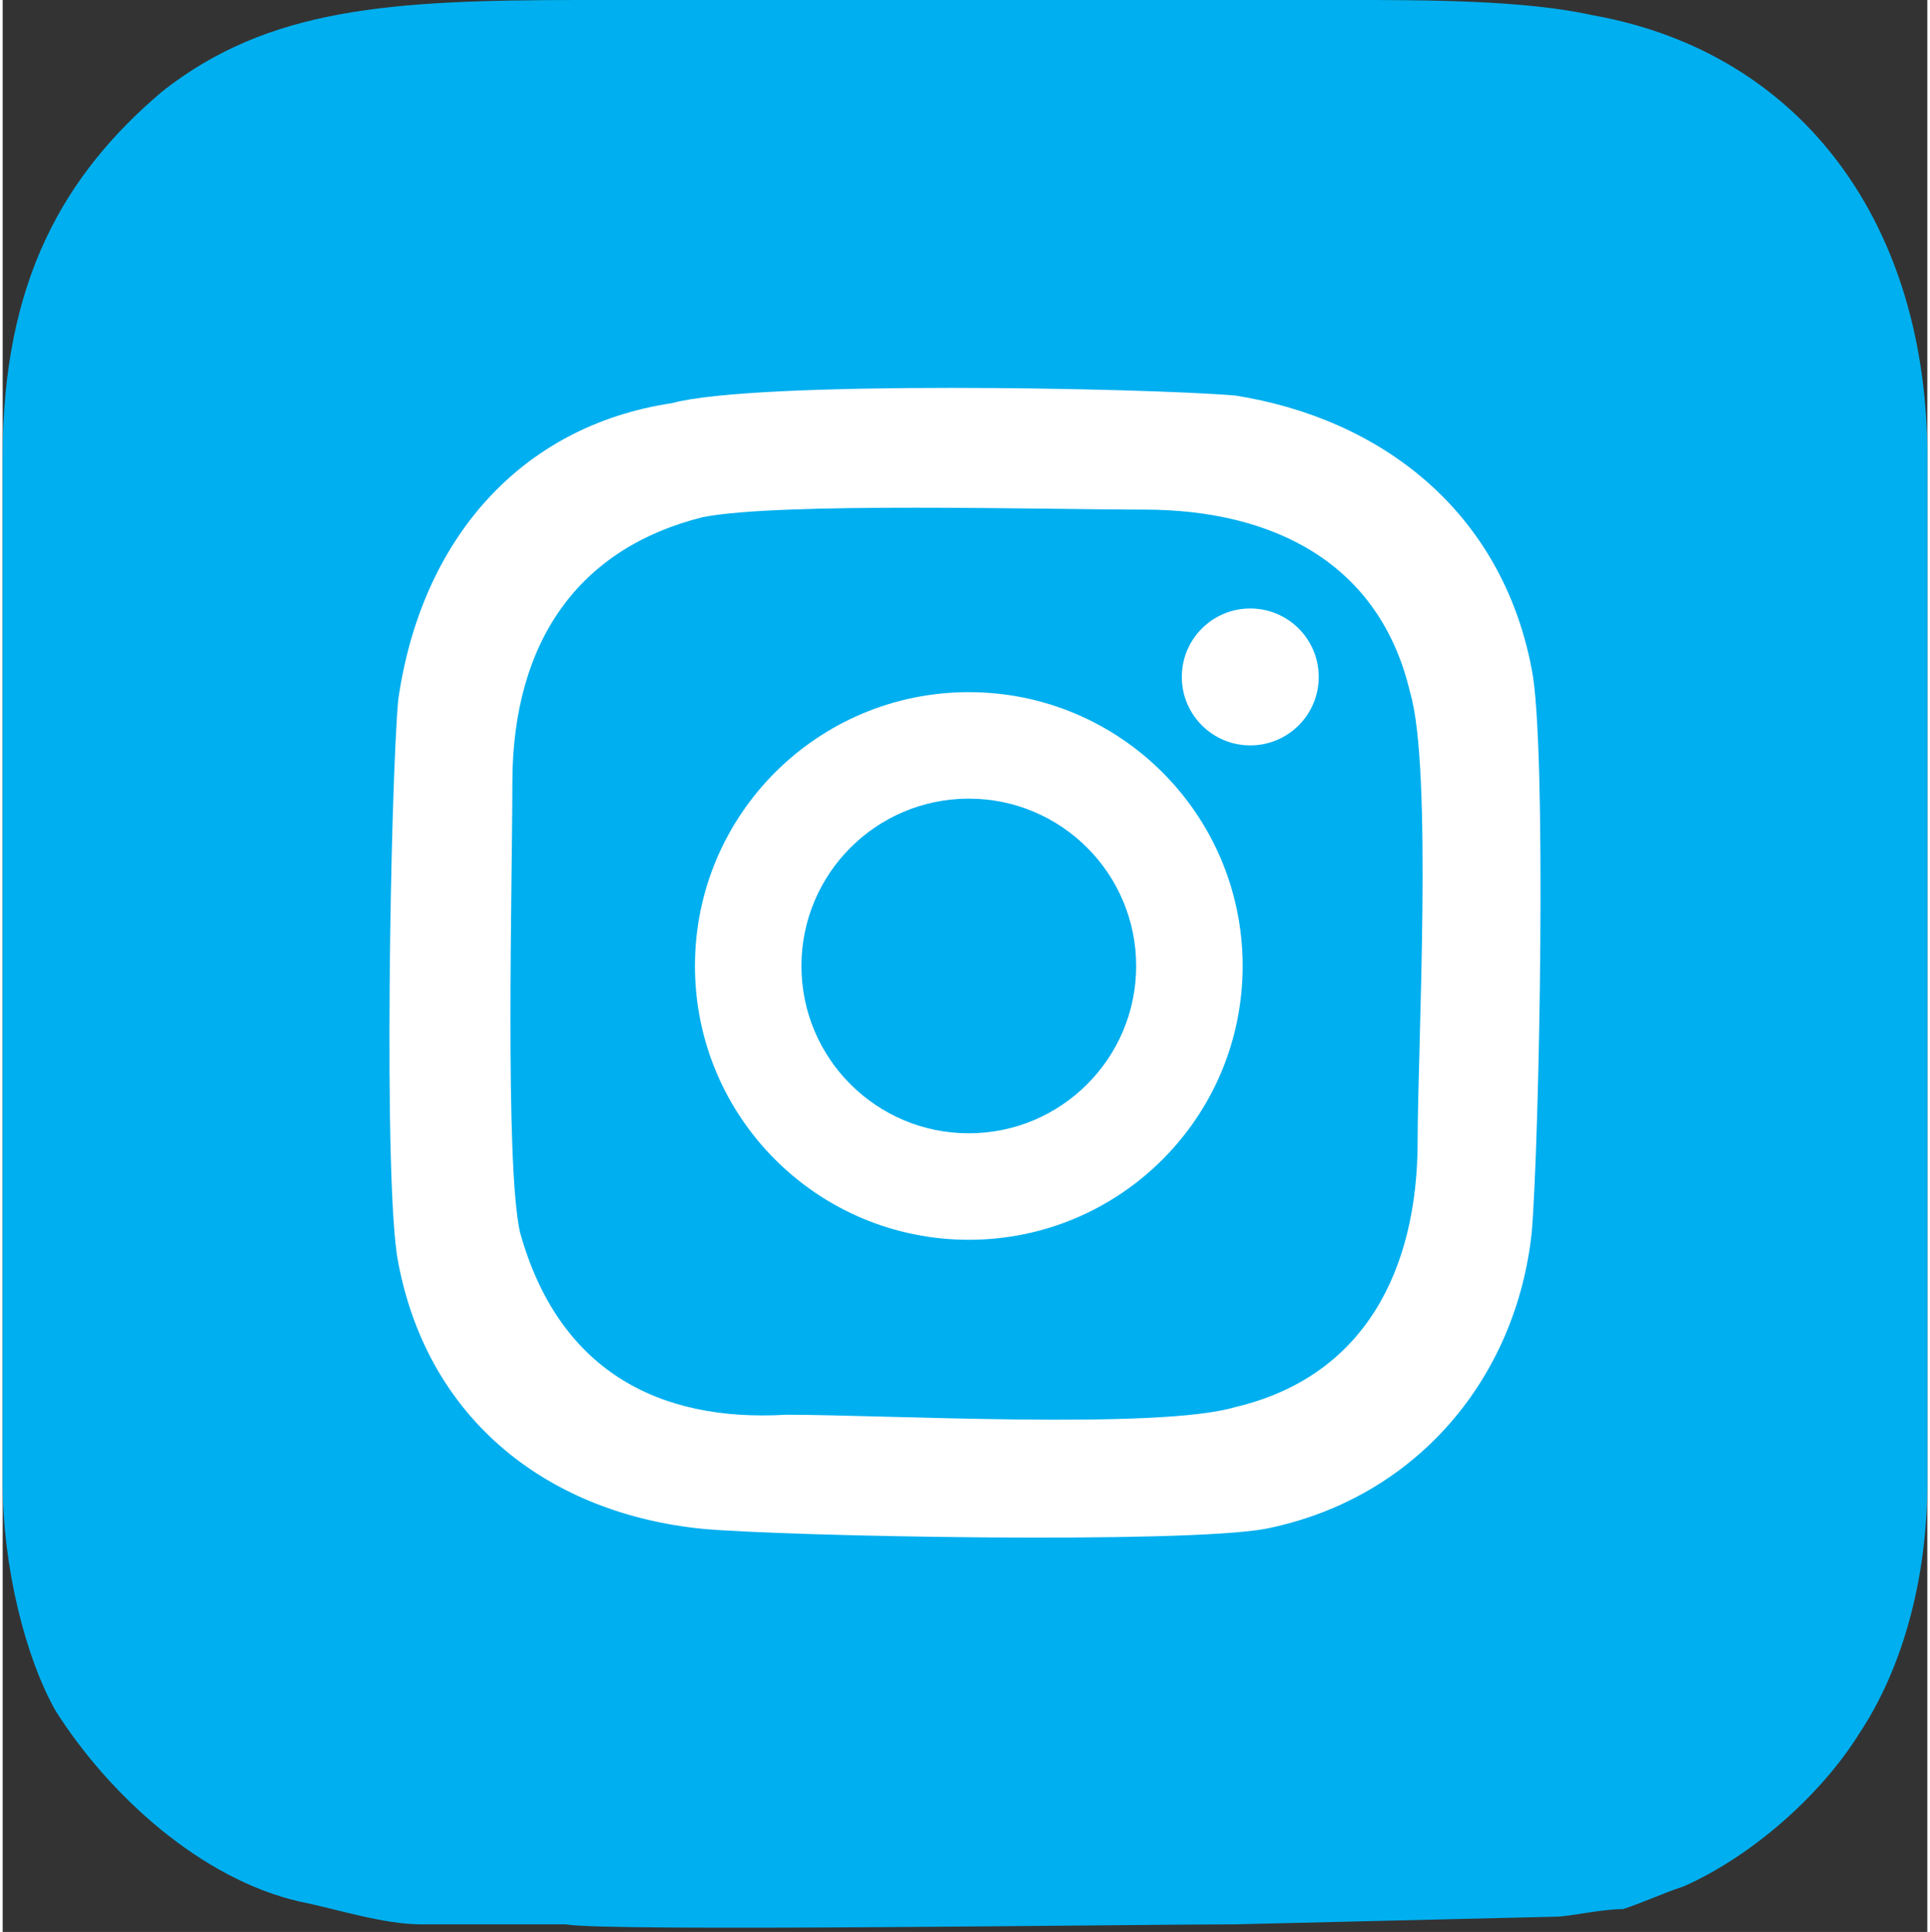 <?xml version="1.0" encoding="UTF-8"?>
<!DOCTYPE svg PUBLIC "-//W3C//DTD SVG 1.0//EN" "http://www.w3.org/TR/2001/REC-SVG-20010904/DTD/svg10.dtd">
<!-- Creator: CorelDRAW X7 -->
<svg xmlns="http://www.w3.org/2000/svg" xml:space="preserve" width="0.855in" height="0.856in" version="1.0" style="shape-rendering:geometricPrecision; text-rendering:geometricPrecision; image-rendering:optimizeQuality; fill-rule:evenodd; clip-rule:evenodd"
viewBox="0 0 253 254"
 xmlns:xlink="http://www.w3.org/1999/xlink">
 <rect x="0" y="0" width="253" height="254" fill="#333333" stroke="none"/>
 <defs>
  <style type="text/css">
   <![CDATA[
    .fil0 {fill:#00AFEF}
    .fil1 {fill:white}
   ]]>
  </style>
 </defs>
 <g id="Layer_x0020_1">
  <path class="fil0" d="M0 60l0 135c0,11 3,23 7,30 7,11 19,22 32,25 5,1 11,3 16,3 7,0 13,0 19,0 5,1 75,0 88,0l42 -1c2,0 6,-1 9,-1 3,-1 5,-2 8,-3 9,-4 18,-12 23,-20 6,-9 9,-21 9,-33l0 -135c0,-30 -16,-53 -44,-58 -9,-2 -22,-2 -32,-2l-101 0c-25,0 -41,1 -55,12 -13,11 -21,25 -21,48z"/>
  <path class="fil1" d="M88 53c-20,3 -33,18 -36,39 -1,11 -2,64 0,74 4,21 20,33 40,35 11,1 63,2 74,0 20,-4 33,-20 35,-39 1,-12 2,-64 0,-74 -4,-21 -20,-33 -39,-36 -12,-1 -63,-2 -74,1z"/>
  <path class="fil0" d="M92 68c-16,4 -25,16 -25,35 0,13 -1,50 1,59 5,18 18,25 35,24 13,0 49,2 59,-1 17,-4 24,-18 24,-35 0,-12 2,-49 -1,-59 -4,-17 -18,-24 -35,-24 -13,0 -48,-1 -58,1z"/>
  <circle class="fil1" cx="164" cy="89" r="9"/>
  <circle class="fil1" cx="127" cy="127" r="36"/>
  <circle class="fil0" cx="127" cy="127" r="22"/>
 </g>
</svg>
